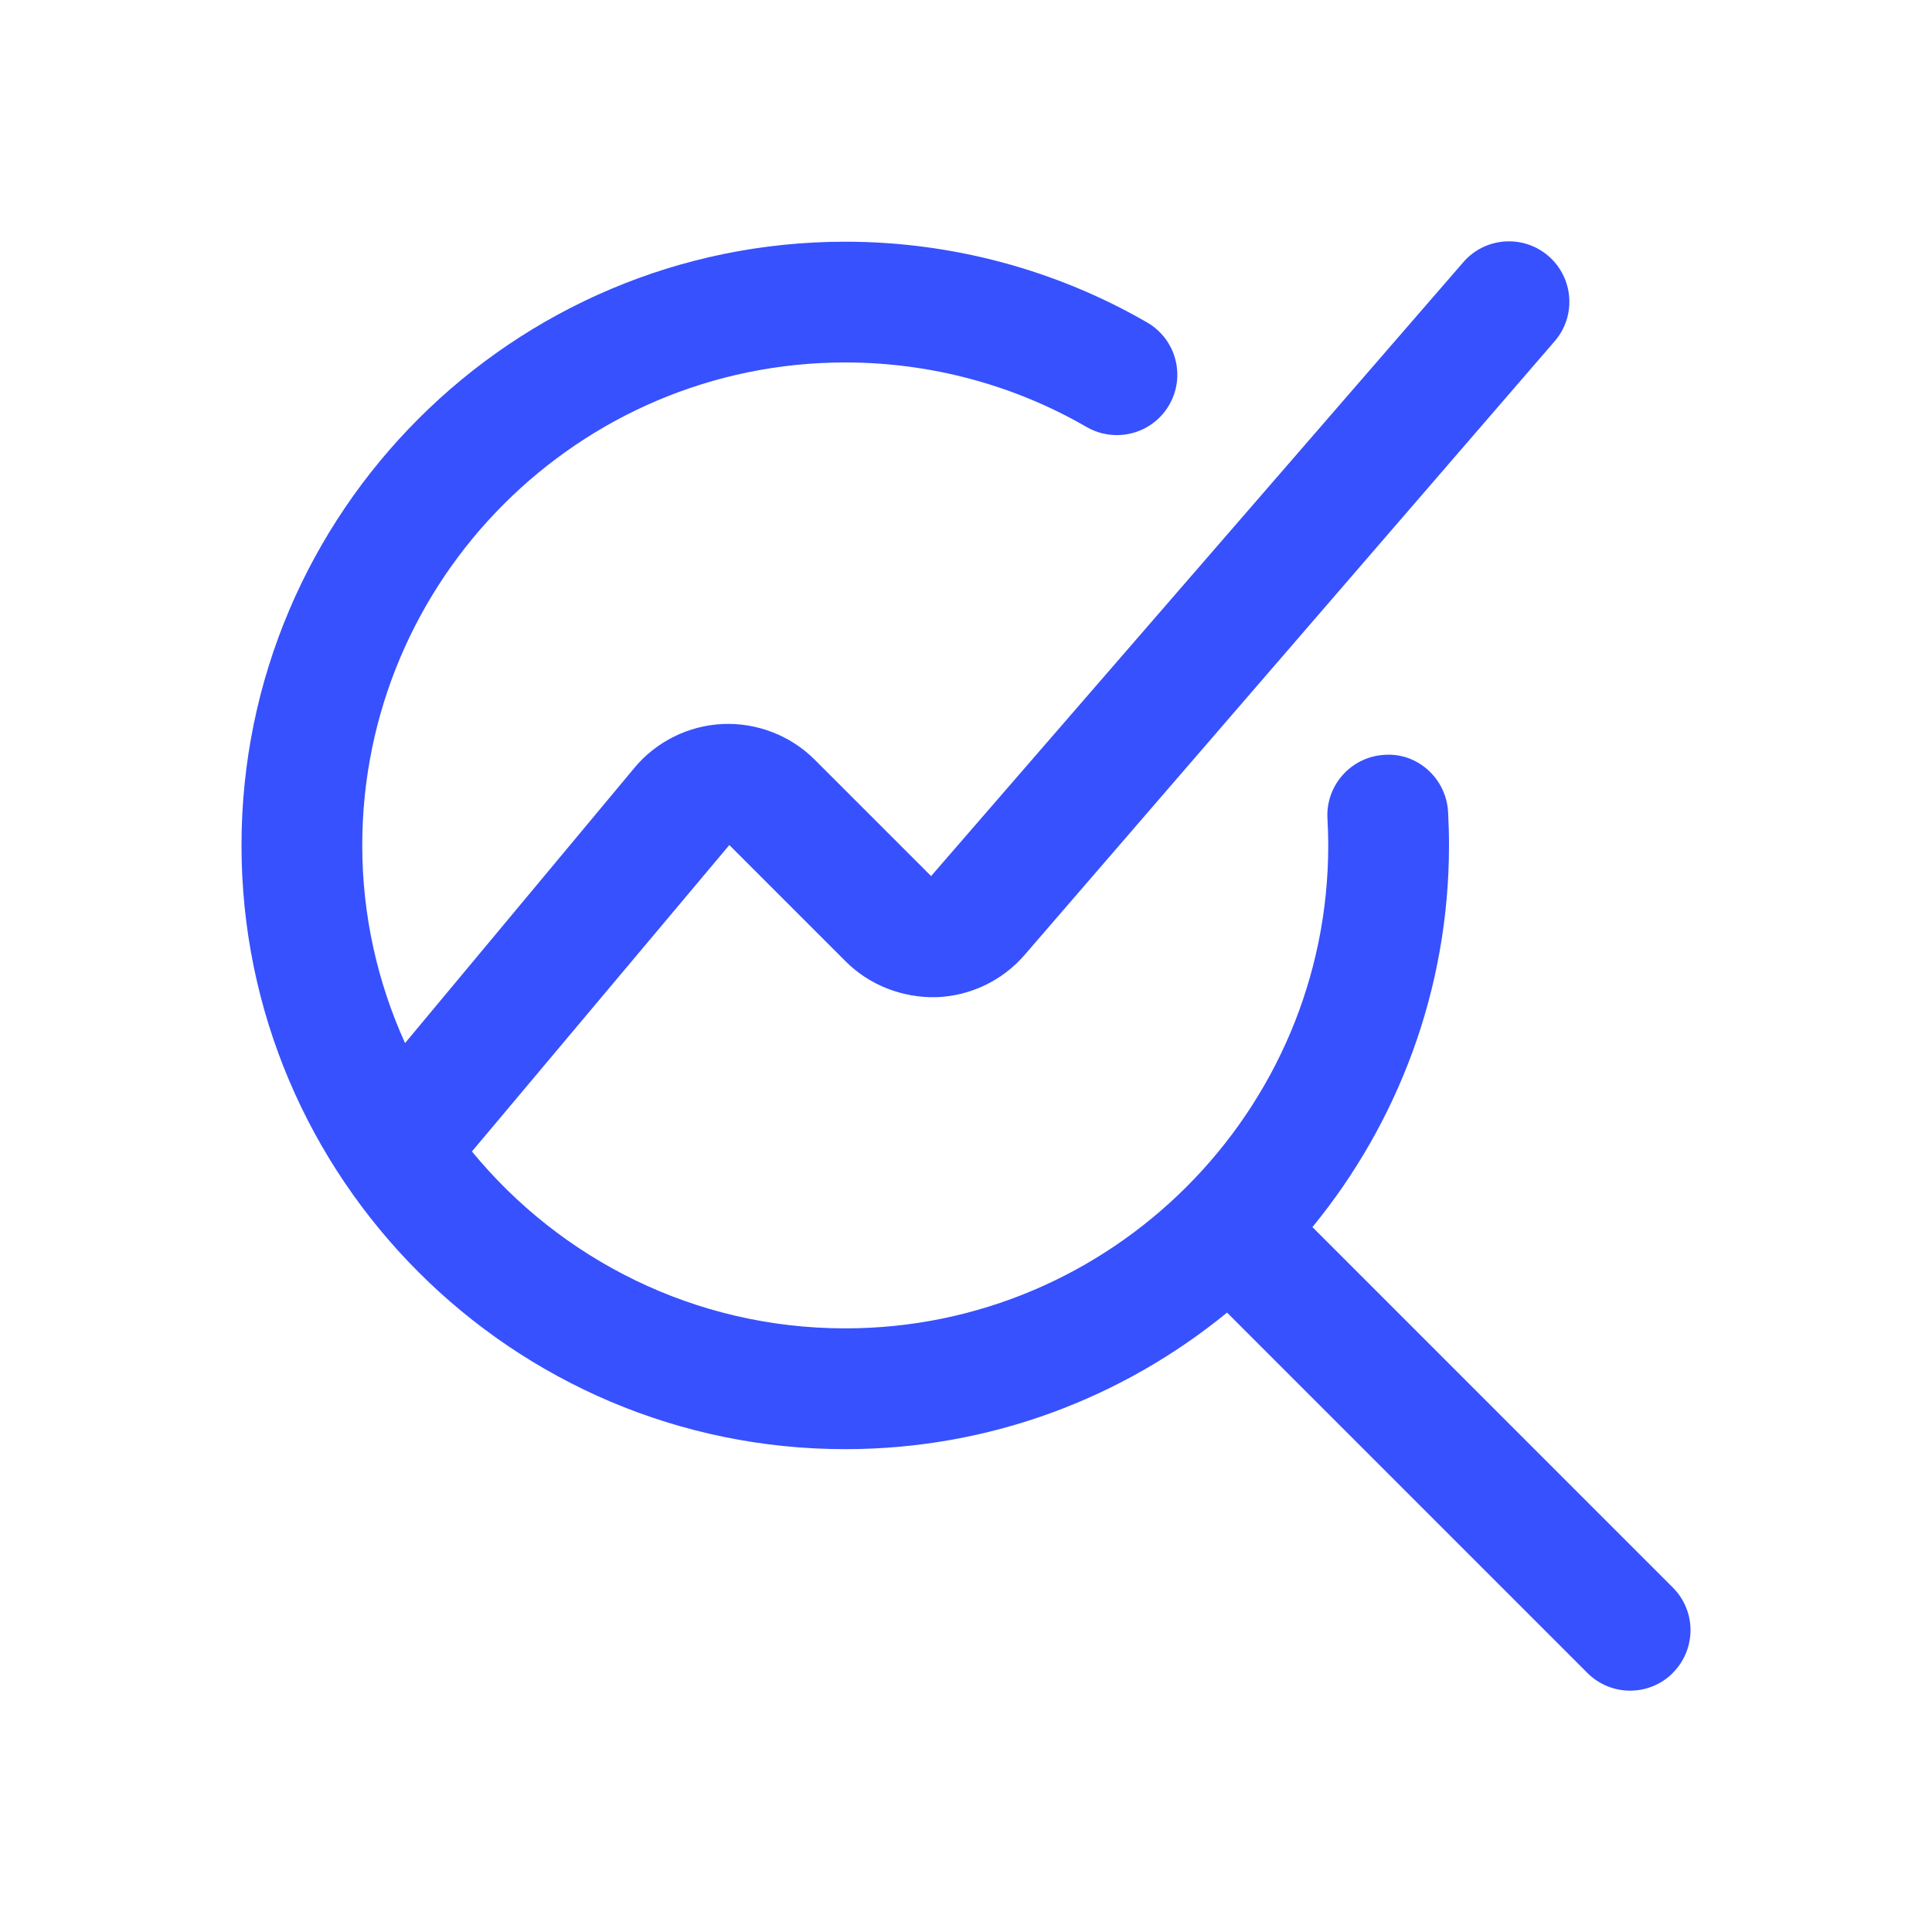 <?xml version="1.0" encoding="UTF-8"?> <svg xmlns="http://www.w3.org/2000/svg" width="48" height="48" viewBox="0 0 48 48" fill="none"><g clip-path="url(#clip0_906_1217)"><path d="M41.56 41.565C41.268 41.857 40.884 42.004 40.5 42.004C40.116 42.004 39.732 41.857 39.439 41.565L30.486 32.611C27.898 34.729 24.595 36.004 21 36.004C12.729 36.004 6 29.275 6 21.004C6 12.733 12.729 6.005 21 6.005C23.637 6.005 26.23 6.699 28.501 8.012C29.218 8.427 29.464 9.345 29.047 10.062C28.77 10.542 28.266 10.81 27.748 10.81C27.493 10.81 27.235 10.746 26.998 10.61C25.185 9.56 23.11 9.005 21 9.005C14.383 9.005 9 14.388 9 21.004C9 22.755 9.385 24.415 10.063 25.915L15.762 19.077C16.305 18.423 17.106 18.027 17.955 17.988C18.798 17.95 19.638 18.27 20.241 18.874L23.133 21.766L36.355 6.515C36.898 5.886 37.846 5.822 38.47 6.36C39.097 6.902 39.168 7.85 38.626 8.477L25.456 23.725C24.907 24.361 24.111 24.744 23.269 24.775C22.434 24.796 21.607 24.483 21.012 23.887L18.12 20.995L11.725 28.608C13.927 31.29 17.268 33.003 21 33.003C27.616 33.003 33 27.619 33 21.003C33 20.778 32.992 20.554 32.98 20.332C32.937 19.504 33.573 18.799 34.399 18.754C35.22 18.694 35.932 19.345 35.977 20.172C35.992 20.446 36 20.724 36 21.001C36 24.598 34.725 27.901 32.607 30.487L41.56 39.441C42.147 40.027 42.147 40.975 41.56 41.562V41.565Z" fill="#3751FE"></path></g><defs><clipPath id="clip0_906_1217"><rect width="48" height="36.008" fill="white" transform="translate(0 5.996)"></rect></clipPath></defs></svg> 